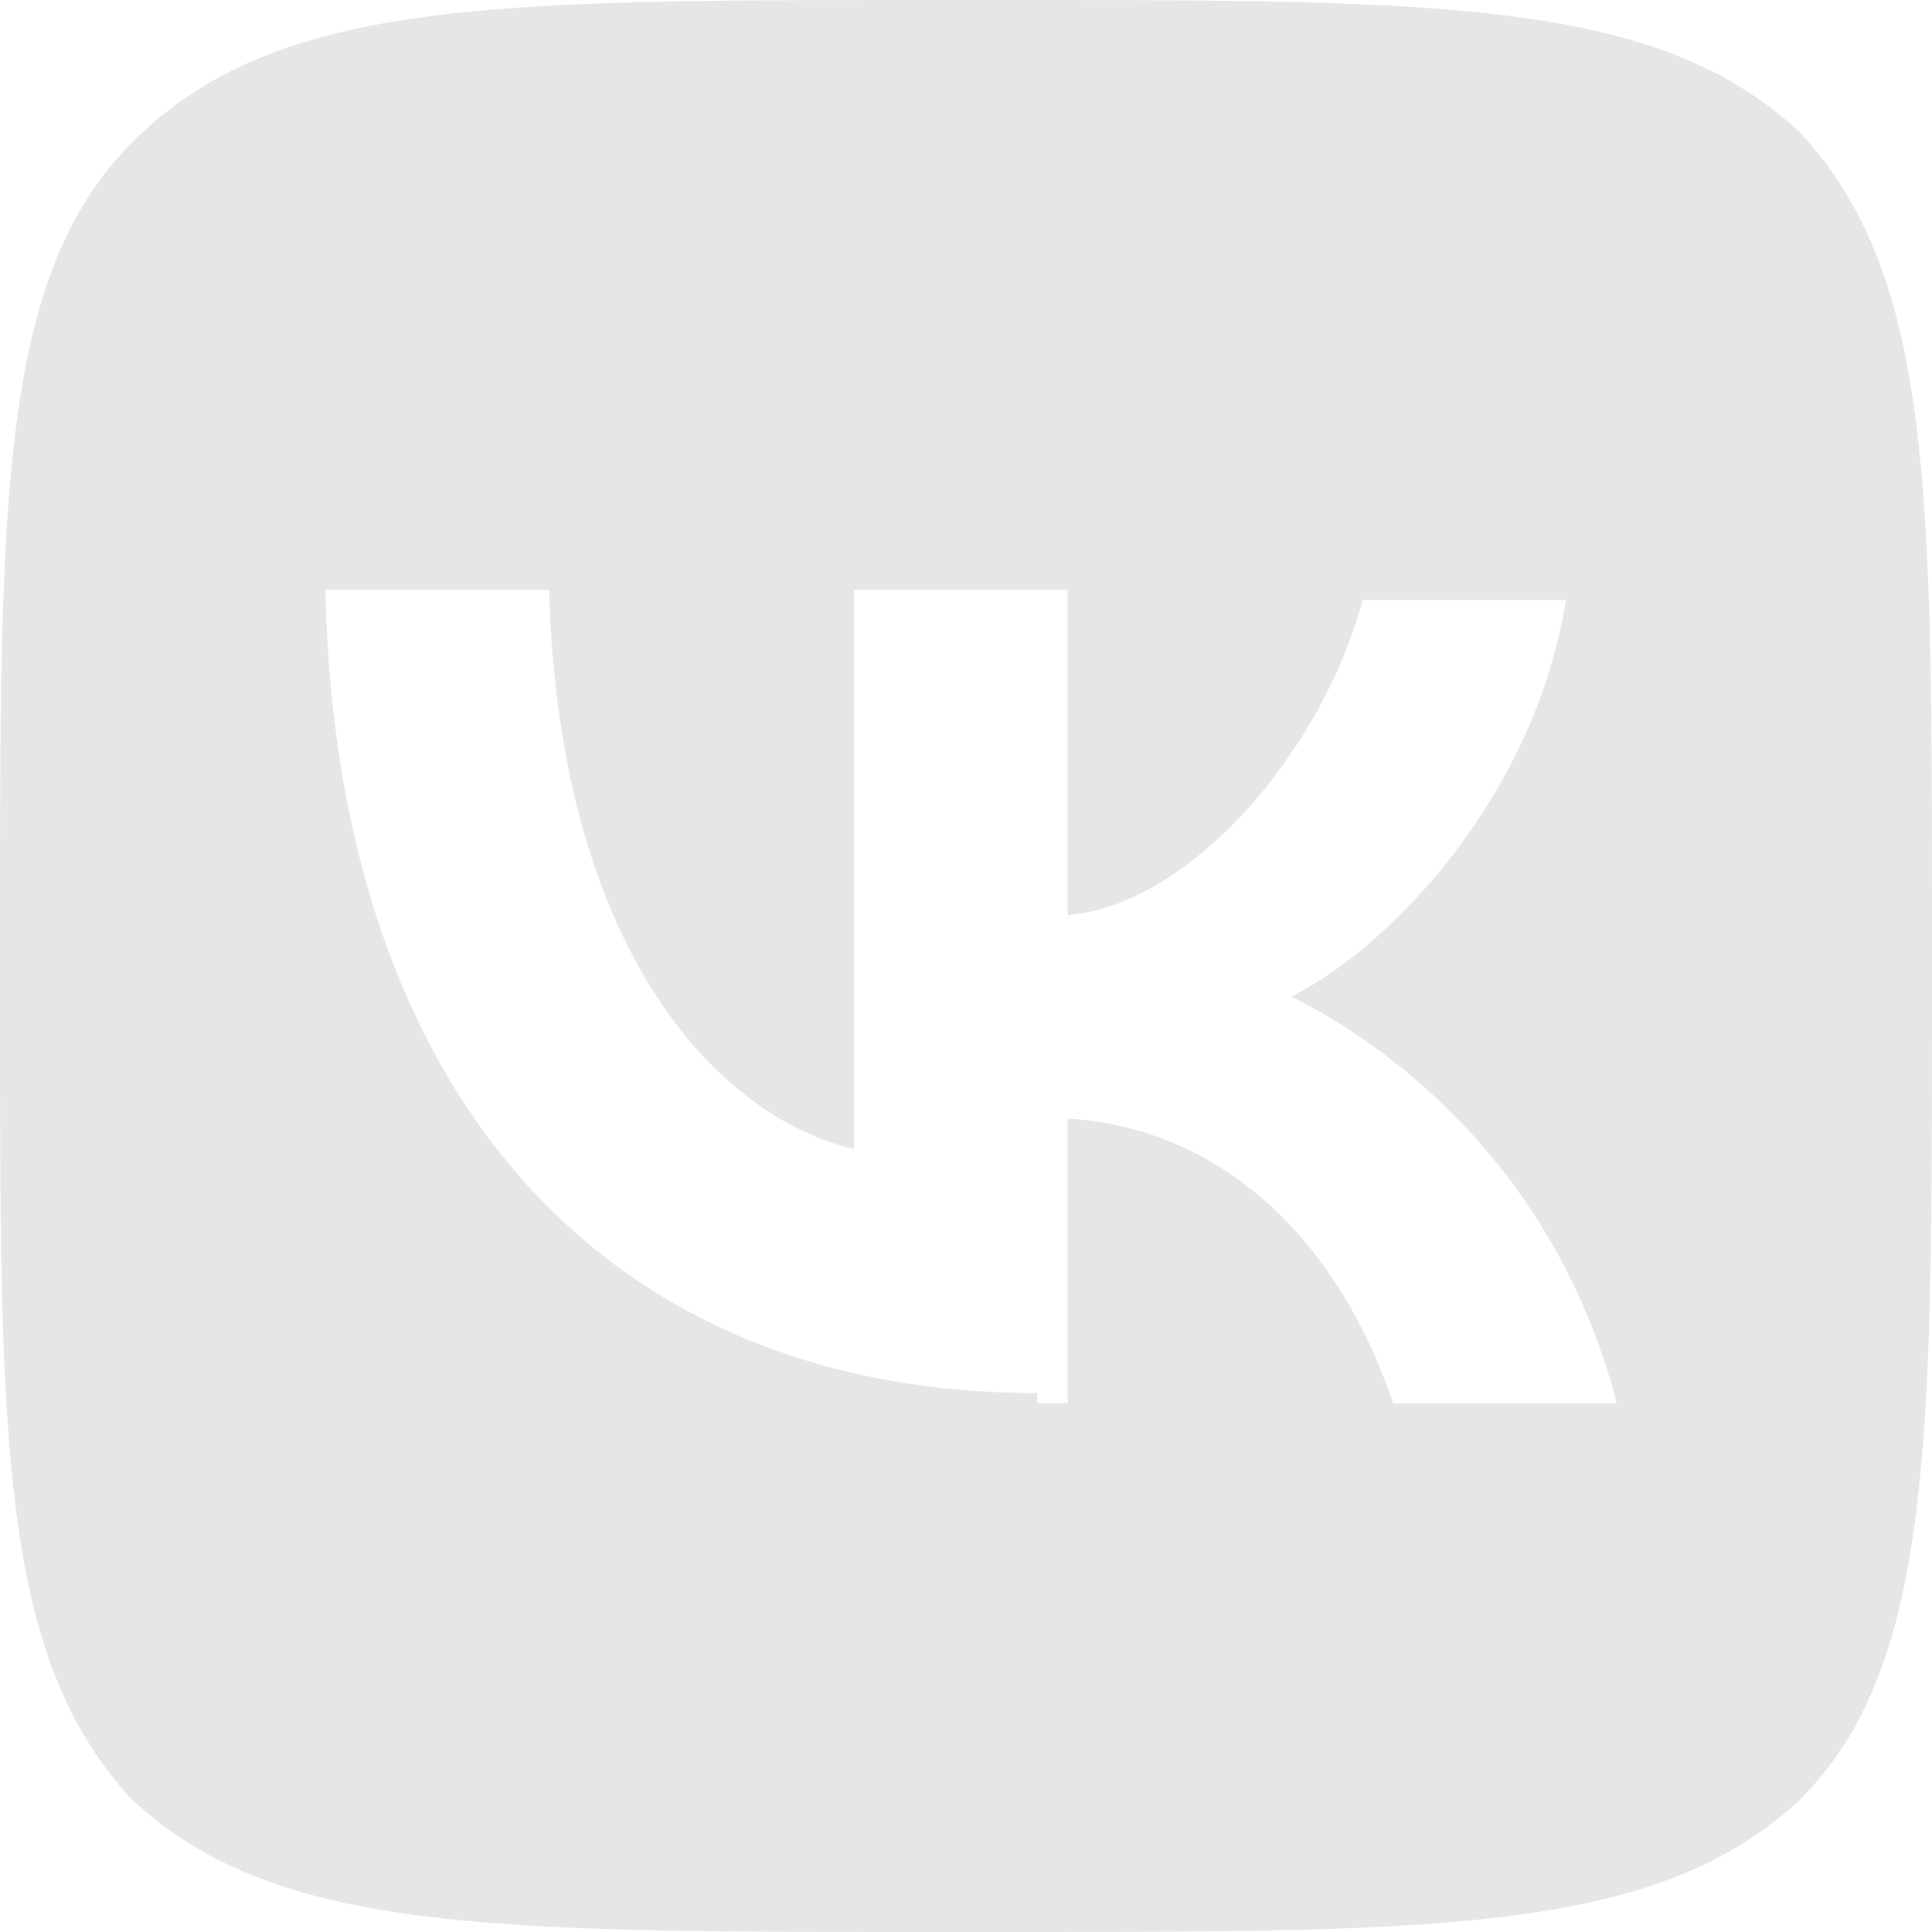 <?xml version="1.0" encoding="UTF-8"?> <svg xmlns="http://www.w3.org/2000/svg" width="19" height="19" viewBox="0 0 19 19" fill="none"> <g clip-path="url(#clip0_255_2970)"> <path d="M10.2 13.7C5.9 13.7 3.3 10.7 3.2 5.8H5.4C5.5 9.4 7.1 11 8.4 11.3V5.8H10.5V9C11.7 8.9 13 7.4 13.4 5.9H15.4C15.1 7.8 13.7 9.3 12.7 9.8C13.7 10.3 15.3 11.5 15.9 13.8H13.7C13.2 12.3 12.1 11.1 10.5 11V13.8H10.2V13.7ZM9.1 19H9.9C14.2 19 16.3 19 17.7 17.7C19 16.4 19 14.2 19 9.9V9.1C19 4.8 19 2.7 17.7 1.3C16.3 0 14.2 0 9.9 0H9.1C4.8 0 2.7 0 1.3 1.4C0 2.7 0 4.9 0 9.1V9.9C0 14.2 0 16.3 1.3 17.7C2.7 19 4.8 19 9.1 19Z" fill="#E6E6E6"></path> </g> <defs> <clipPath id="clip0_255_2970"> <rect width="19" height="19" fill="white"></rect> </clipPath> </defs> </svg> 